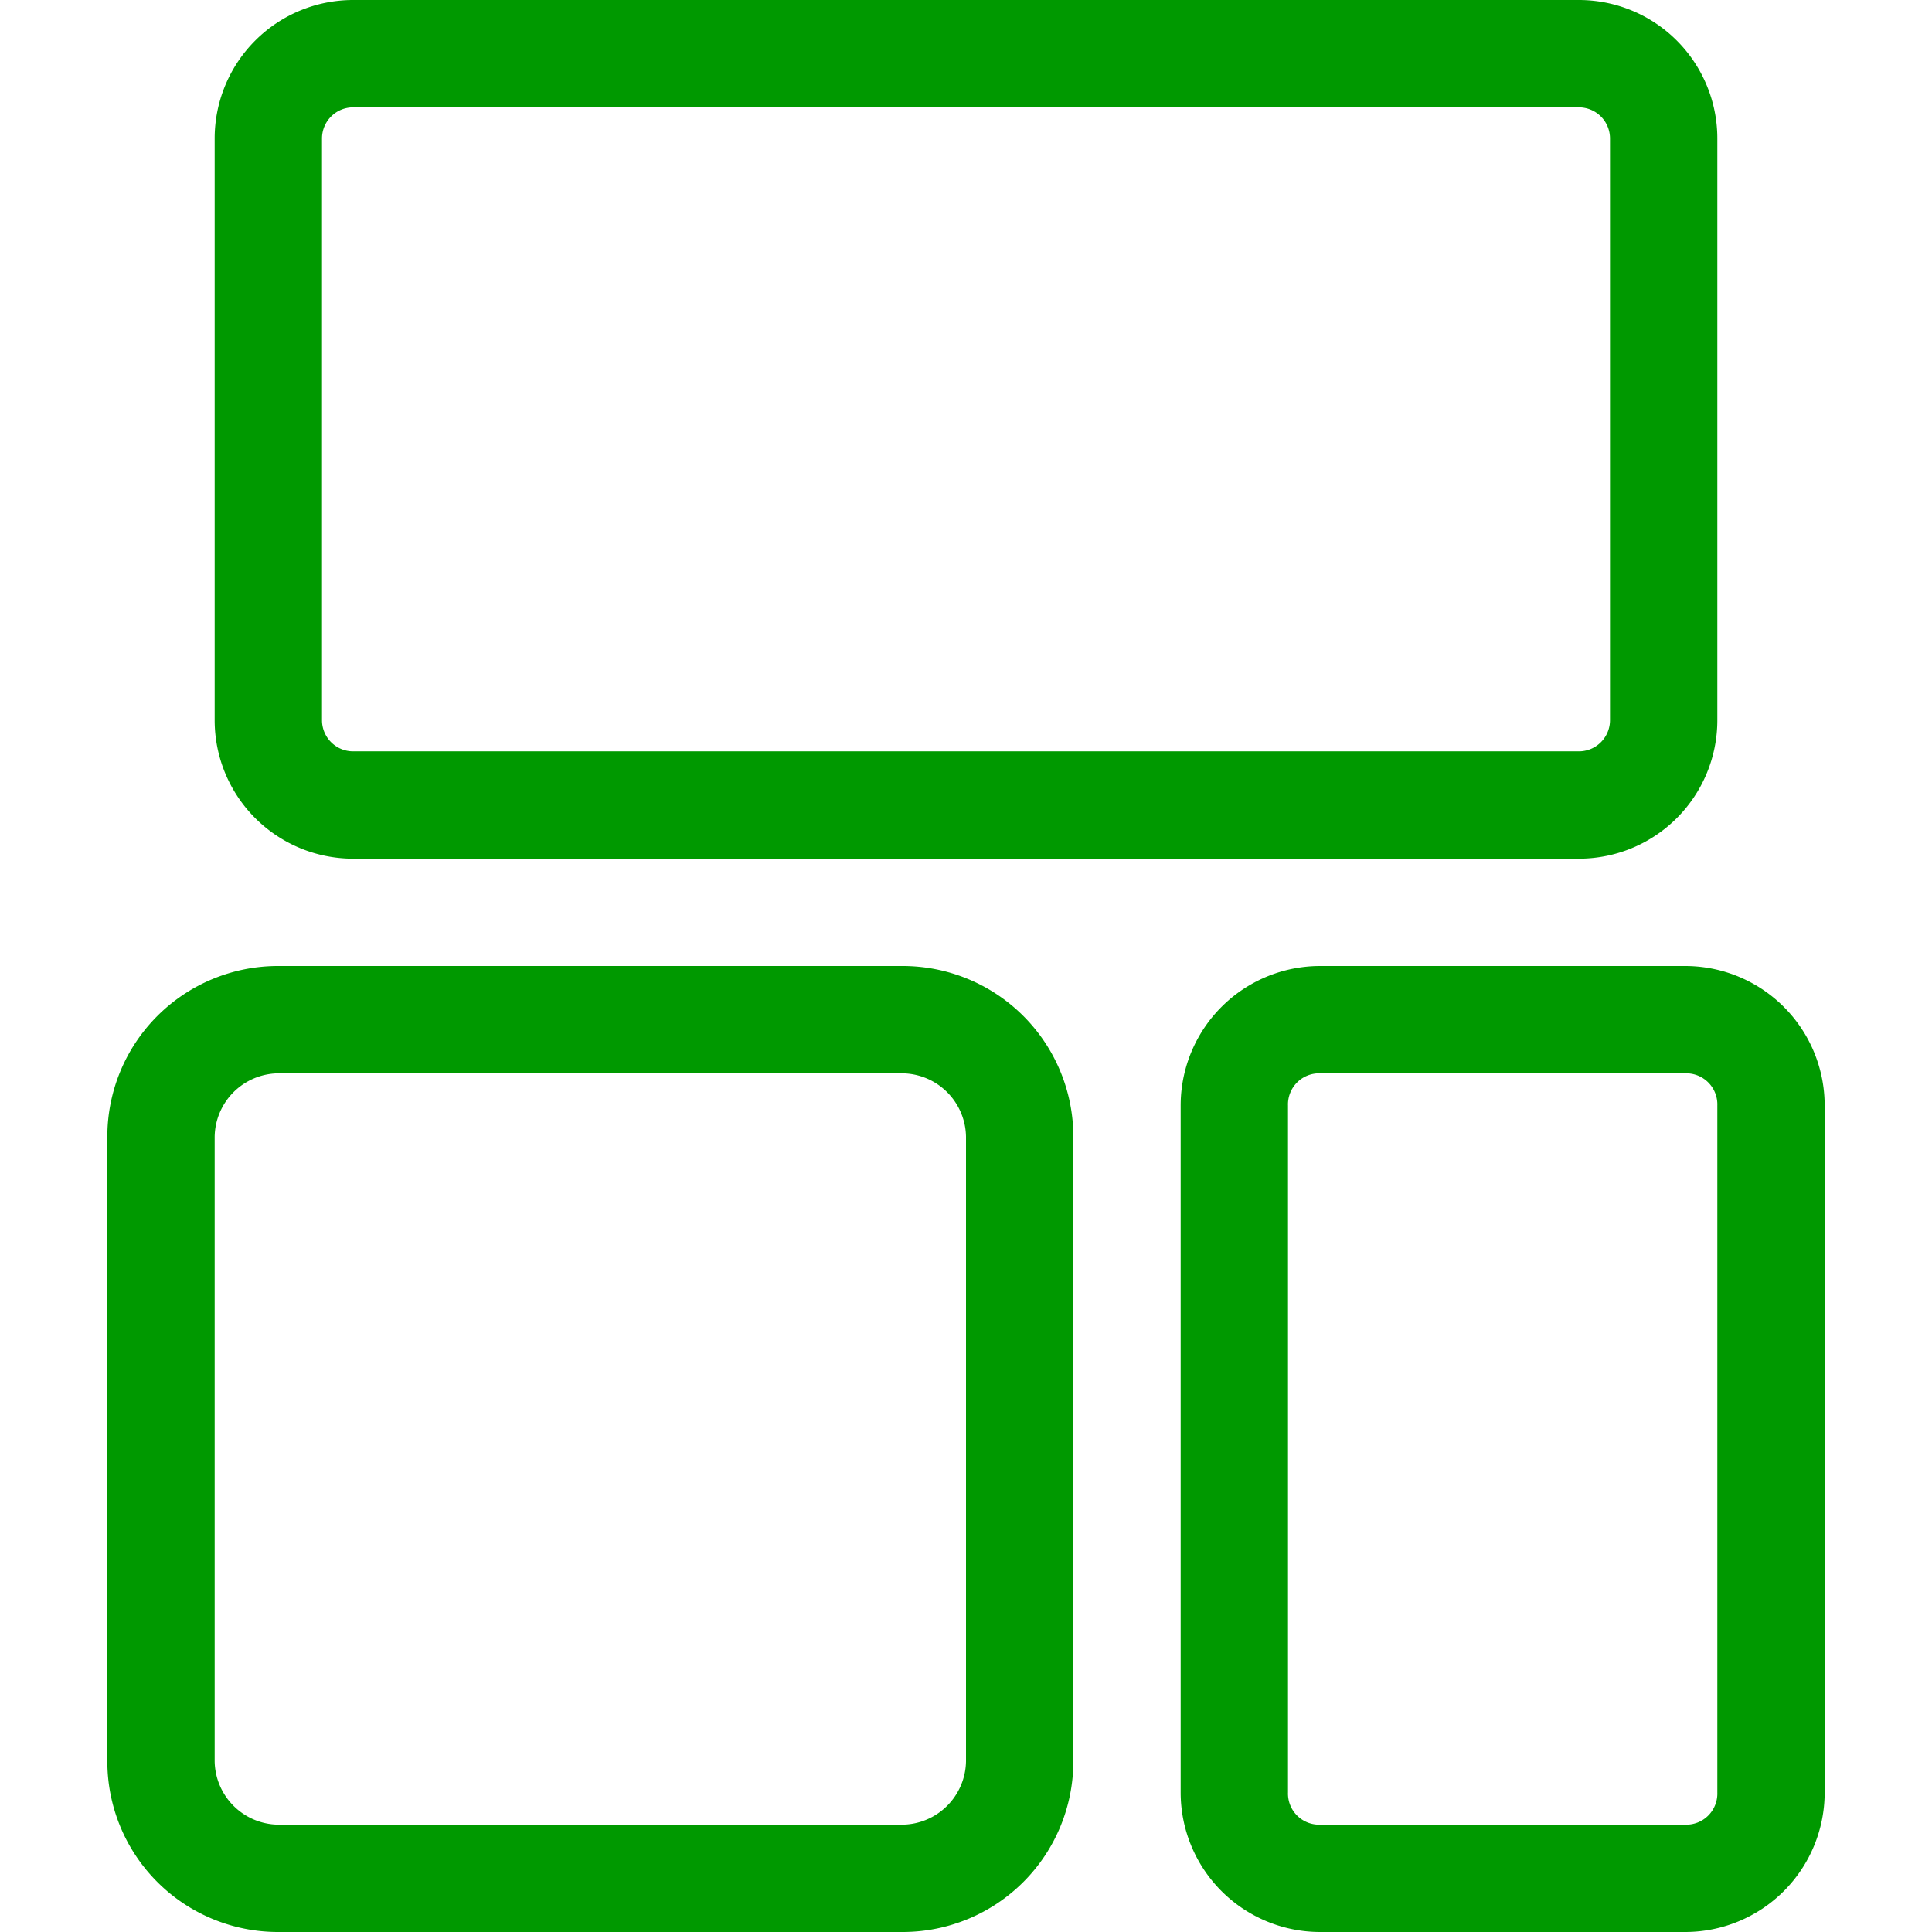 <svg xmlns="http://www.w3.org/2000/svg" viewBox="0 0 18 18"><defs><style>.cls-1{fill:#090;}.cls-2{fill:none;}</style></defs><title>Альт_1</title><g id="Слой_2" data-name="Слой 2"><g id="Слой_1-2" data-name="Слой 1"><path class="cls-1" d="M14.71,1a.29.29,0,0,1,.29.29V6.71a.29.29,0,0,1-.29.29H3.29A.29.29,0,0,1,3,6.71V1.29A.29.29,0,0,1,3.29,1H14.71m0-1H3.29A1.29,1.29,0,0,0,2,1.29V6.71A1.29,1.29,0,0,0,3.29,8H14.71A1.29,1.29,0,0,0,16,6.71V1.29A1.29,1.29,0,0,0,14.71,0Z"/><path class="cls-1" d="M8.41,10a.6.6,0,0,1,.59.59v5.82a.6.6,0,0,1-.59.59H2.59A.6.6,0,0,1,2,16.41V10.59A.6.6,0,0,1,2.59,10H8.41m0-1H2.59A1.59,1.59,0,0,0,1,10.59v5.82A1.59,1.59,0,0,0,2.59,18H8.41A1.59,1.59,0,0,0,10,16.41V10.59A1.59,1.59,0,0,0,8.41,9Z"/><path class="cls-1" d="M15.7,10a.29.29,0,0,1,.3.3v6.4a.29.29,0,0,1-.3.3H12.3a.29.29,0,0,1-.3-.3V10.3a.29.29,0,0,1,.3-.3h3.4m0-1H12.3A1.3,1.3,0,0,0,11,10.3v6.4A1.3,1.3,0,0,0,12.3,18h3.4A1.3,1.3,0,0,0,17,16.7V10.3A1.3,1.3,0,0,0,15.7,9Z"/><rect class="cls-2" width="18" height="18"/></g></g></svg>